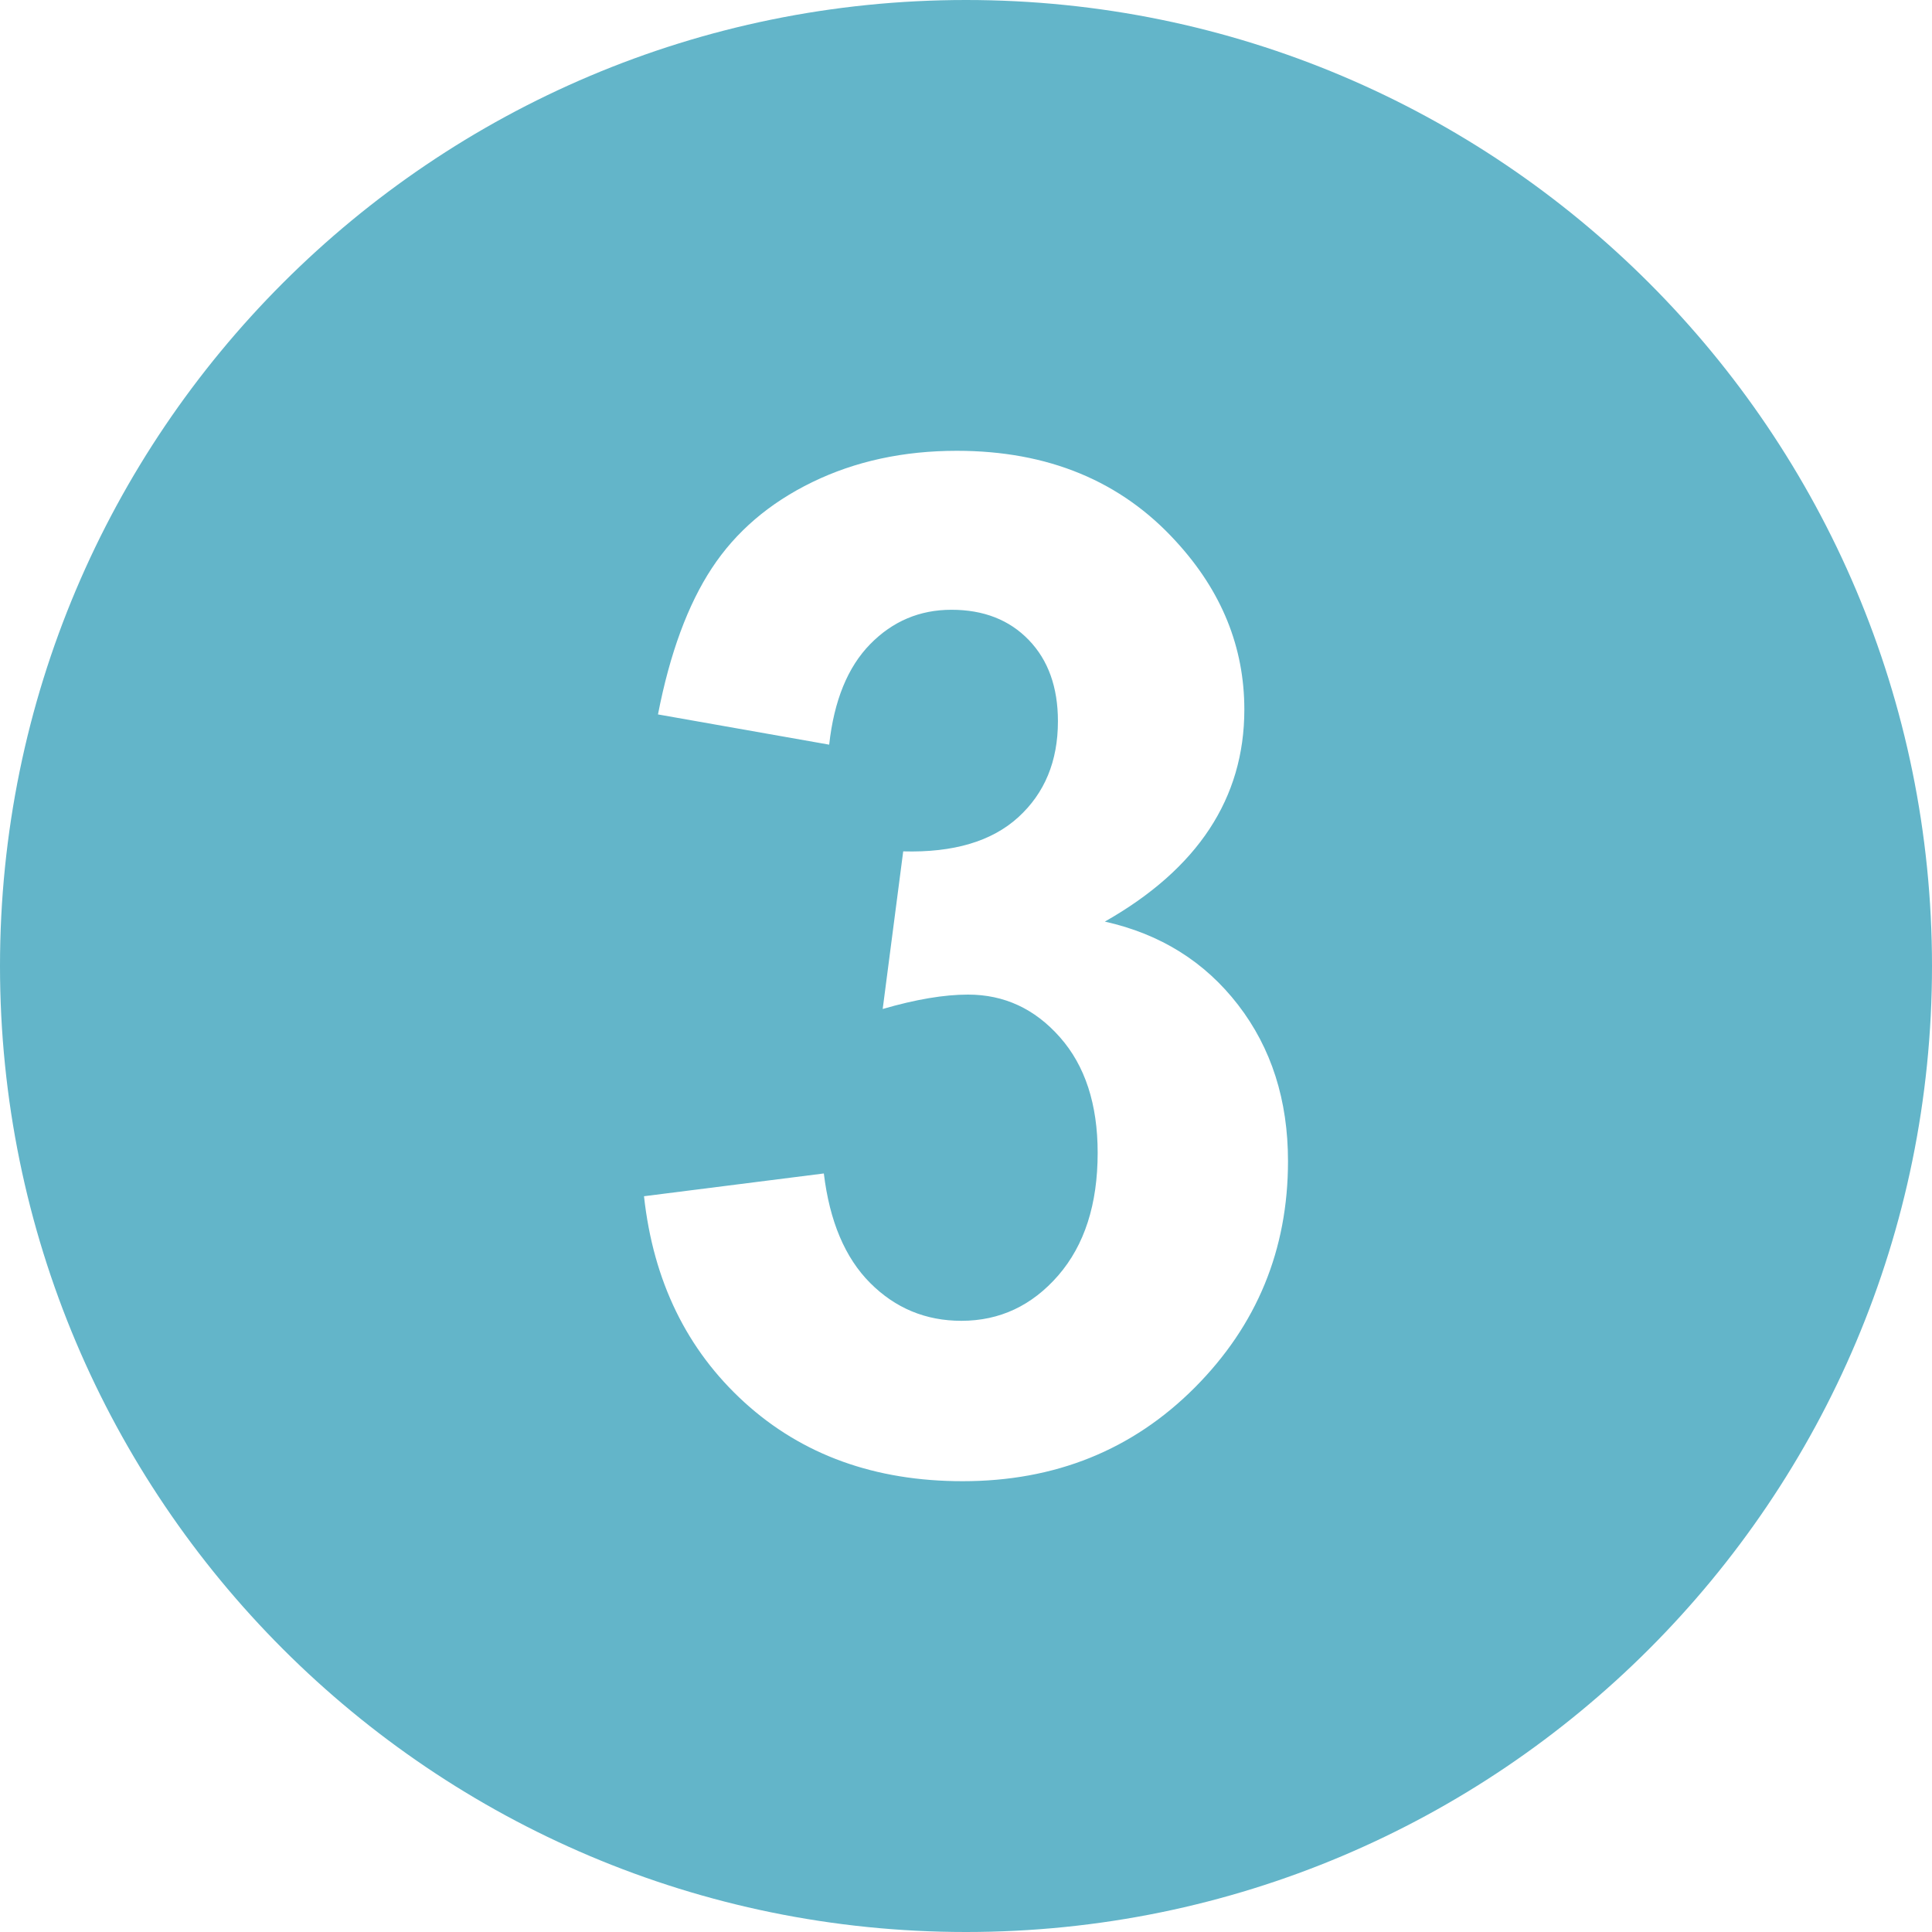 <?xml version="1.0" encoding="UTF-8"?> <svg xmlns="http://www.w3.org/2000/svg" width="60" height="60" viewBox="0 0 60 60" fill="none"> <path d="M30 0C13.432 0 0 13.432 0 30C0 46.568 13.432 60 30 60C46.568 60 60 46.568 60 30C60 13.432 46.568 0 30 0ZM37.105 43.092C35.174 45.029 32.771 46 29.897 46C27.173 46 24.914 45.184 23.121 43.553C21.328 41.92 20.288 39.785 20 37.15L25.585 36.443C25.764 37.925 26.242 39.06 27.023 39.843C27.804 40.626 28.748 41.019 29.857 41.019C31.047 41.019 32.05 40.548 32.866 39.609C33.68 38.668 34.089 37.4 34.089 35.802C34.089 34.292 33.698 33.095 32.917 32.212C32.136 31.327 31.186 30.888 30.063 30.888C29.323 30.888 28.44 31.036 27.413 31.335L28.05 26.44C29.611 26.483 30.802 26.129 31.623 25.381C32.444 24.633 32.855 23.639 32.855 22.399C32.855 21.344 32.554 20.503 31.952 19.878C31.349 19.251 30.548 18.937 29.549 18.937C28.564 18.937 27.722 19.292 27.024 20.005C26.326 20.718 25.902 21.757 25.751 23.126L20.434 22.187C20.803 20.291 21.362 18.777 22.108 17.644C22.853 16.511 23.893 15.621 25.229 14.972C26.561 14.324 28.057 14 29.713 14C32.546 14 34.819 14.939 36.529 16.822C37.939 18.361 38.644 20.097 38.644 22.037C38.644 24.787 37.2 26.982 34.312 28.621C36.037 29.006 37.416 29.867 38.45 31.207C39.483 32.547 40 34.164 40 36.061C40 38.811 39.035 41.154 37.105 43.092Z" fill="#63B5C9"></path> </svg> 